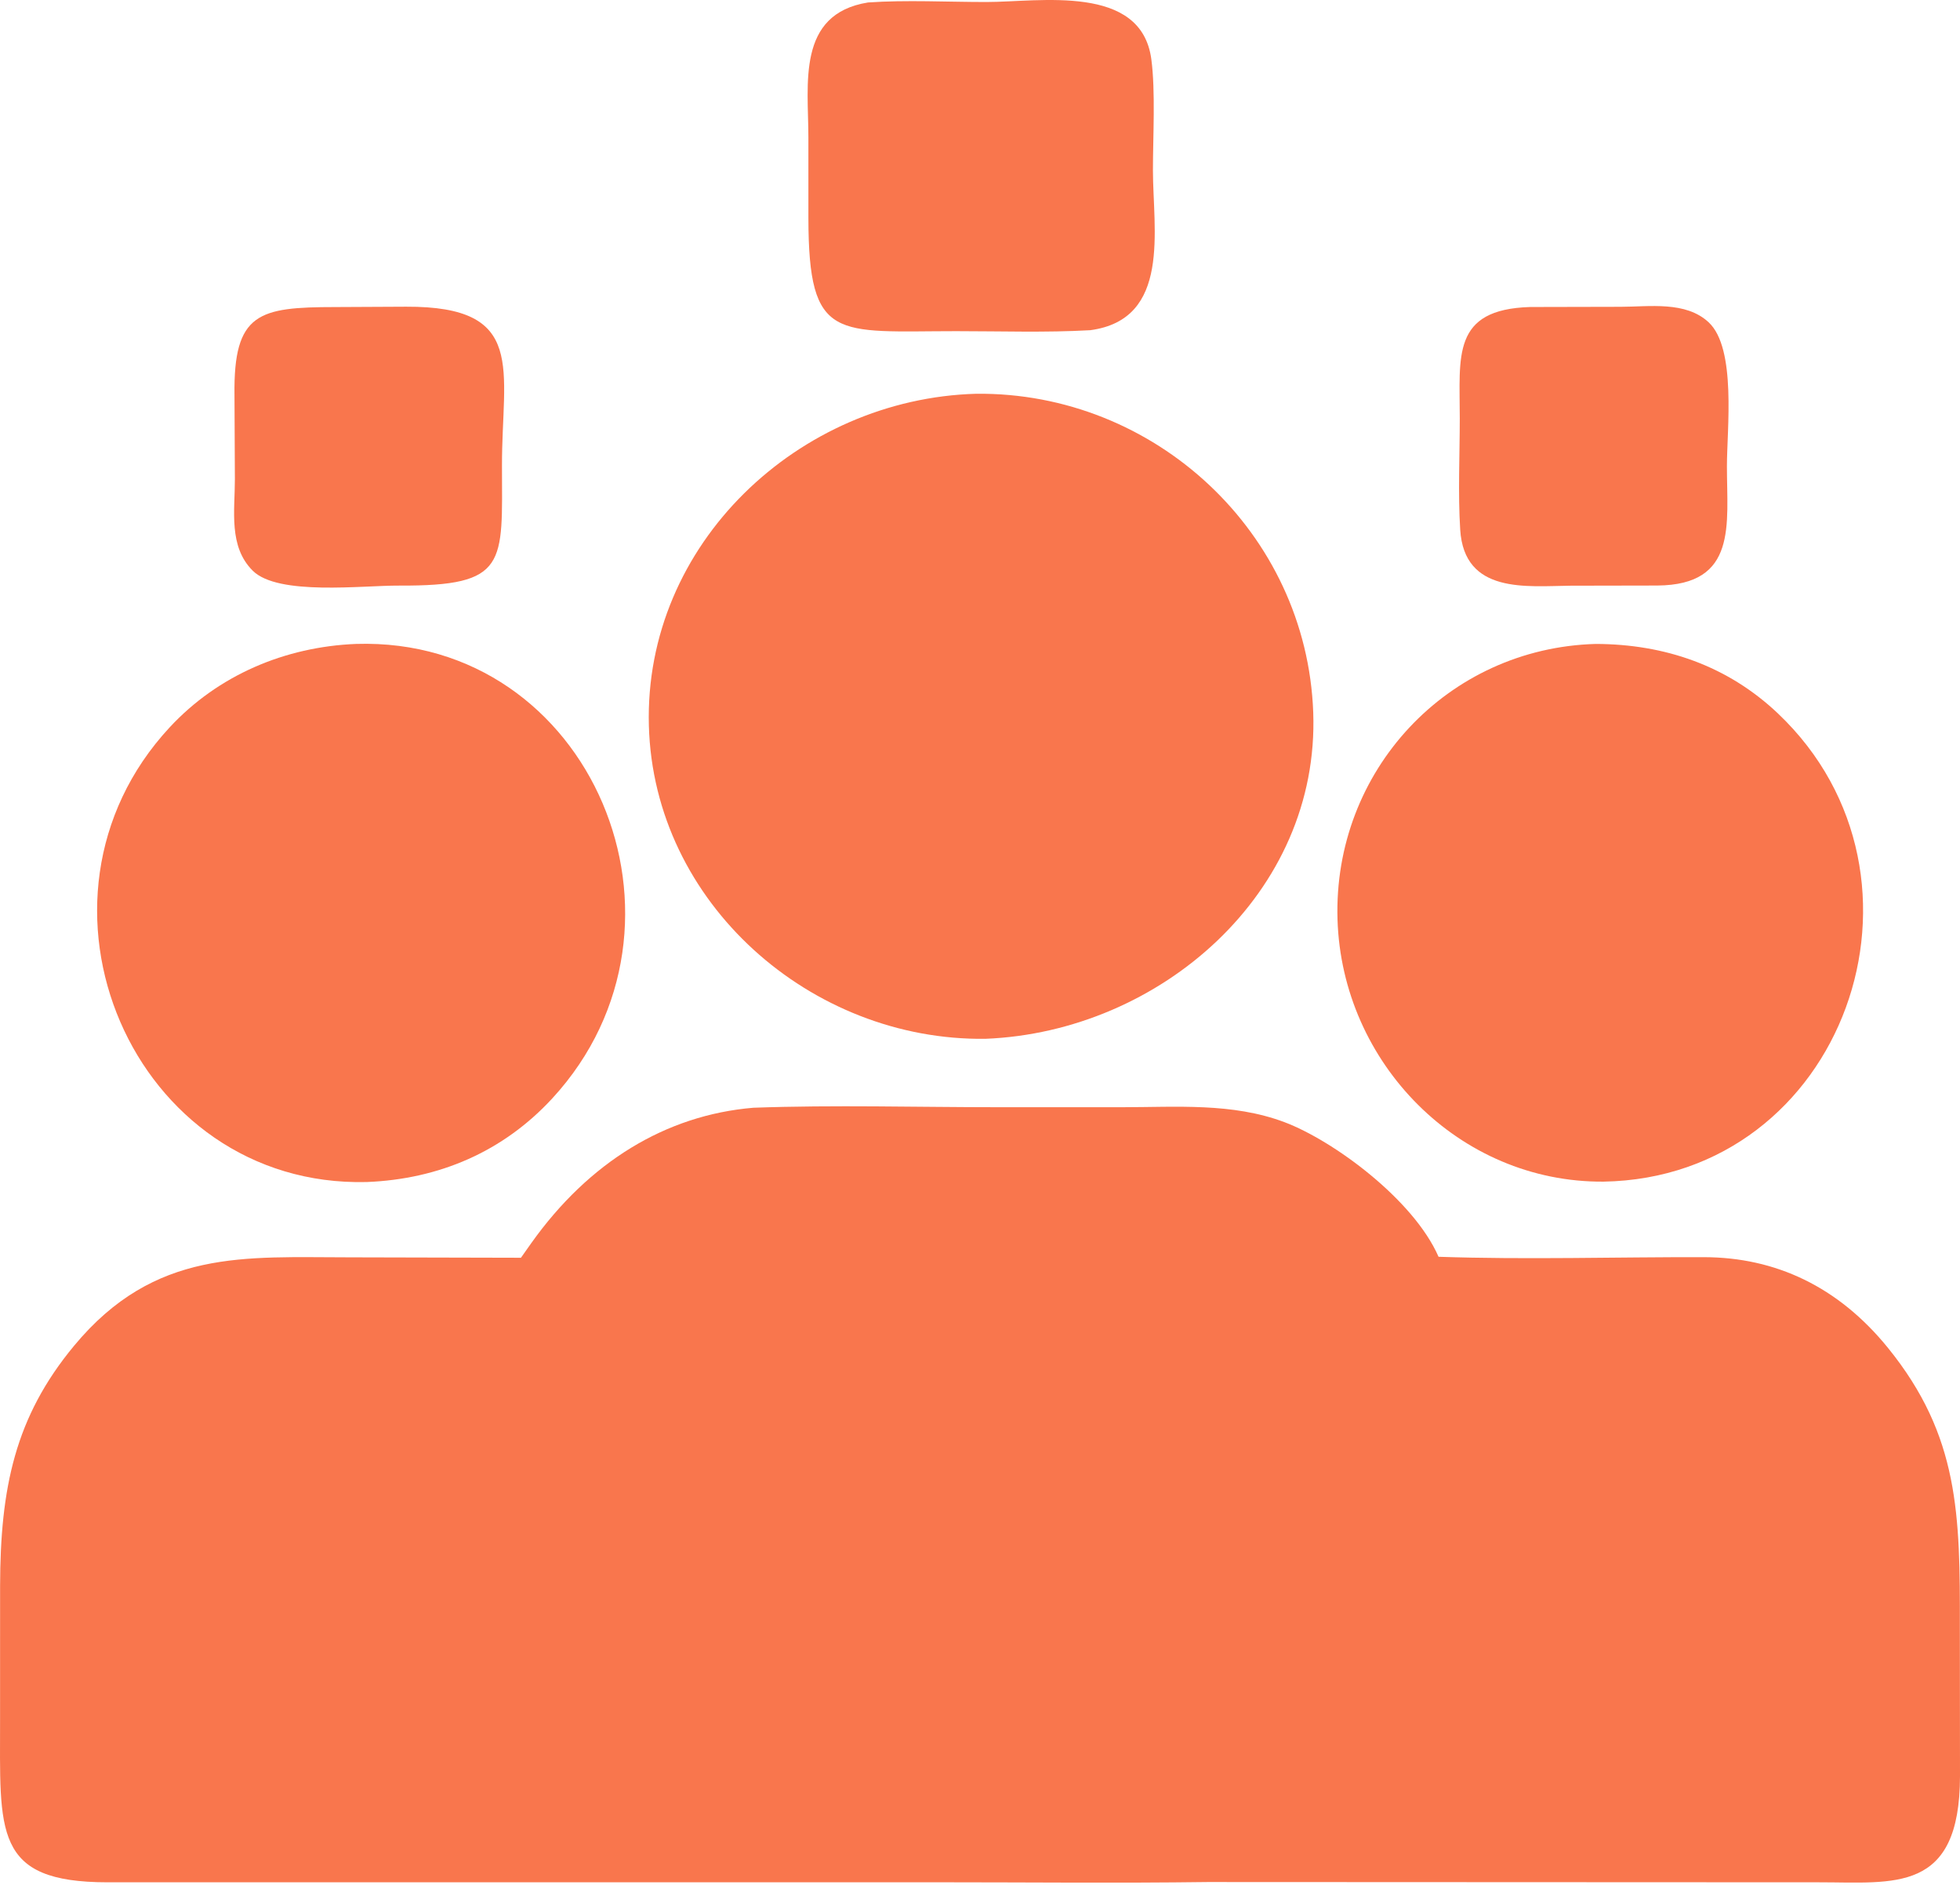 <?xml version="1.0" encoding="UTF-8"?> <svg xmlns="http://www.w3.org/2000/svg" width="156" height="150" viewBox="0 0 156 150" fill="none"><path d="M86.774 26.278C83.243 26.477 79.657 26.353 76.12 26.354C66.547 26.359 64.36 27.245 64.342 17.373L64.341 10.92C64.34 6.698 63.384 1.117 69.082 0.197C72.12 -0.016 75.445 0.161 78.512 0.16C82.759 0.158 90.836 -1.314 91.637 4.719C91.975 7.263 91.764 10.911 91.764 13.537C91.764 18.263 93.238 25.412 86.774 26.278Z" fill="#F9764D"></path><path d="M31.773 46.602C28.846 46.584 22.143 47.428 20.117 45.418C18.176 43.492 18.696 40.636 18.695 38.144L18.663 31.427C18.58 24.882 20.602 24.443 26.666 24.436L32.323 24.408C41.99 24.368 39.943 29.368 39.953 37.057C39.963 44.875 40.461 46.644 31.773 46.602Z" fill="#F9764D"></path><path d="M131.912 46.597L125.017 46.61C121.497 46.647 116.541 47.288 116.22 42.149C116.038 39.234 116.185 36.229 116.186 33.305C116.188 28.345 115.529 24.626 121.772 24.432L128.983 24.416C131.272 24.413 134.174 23.941 136.003 25.657C138.217 27.737 137.45 34.148 137.449 37.104C137.446 41.727 138.314 46.549 131.912 46.597Z" fill="#F9764D"></path><path d="M78.433 82.669C64.565 82.85 52.031 71.891 51.645 57.751C51.249 43.275 63.58 31.726 77.701 31.336C91.901 31.189 103.996 42.384 104.522 56.683C105.051 71.059 92.325 82.117 78.433 82.669Z" fill="#F9764D"></path><path d="M29.186 94.067C10.551 94.527 0.742 71.653 13.492 57.896C17.361 53.721 22.694 51.47 28.344 51.244C47.111 50.658 56.677 73.585 43.973 87.394C40.045 91.662 34.935 93.839 29.186 94.067Z" fill="#F9764D"></path><path d="M127.629 94.036C116.128 94.113 106.802 84.596 106.455 73.168C106.098 61.365 115.199 51.571 127.009 51.245C132.495 51.259 137.51 52.976 141.529 56.796C155.253 69.84 146.798 93.705 127.629 94.036Z" fill="#F9764D"></path><path d="M41.463 100.093L42.293 98.918C46.874 92.486 52.984 88.742 59.956 88.155C66.433 87.922 72.96 88.113 79.442 88.113H89.317C93.609 88.113 98.079 87.741 102.229 89.301C106.12 90.763 112.513 95.466 114.496 100.015C121.535 100.254 128.606 100.029 135.648 100.047C141.277 100.062 146.295 102.356 150.286 107.289C155.947 114.286 156.005 120.549 155.989 129.487L156 141.352C155.982 150.7 150.785 149.793 144.767 149.795L96.11 149.774C88.961 149.869 81.805 149.793 74.656 149.793L8.55 149.795C-0.566 149.79 0.013 145.791 0.005 136.764L0.007 126.224C0.024 118.412 1.19 112.774 5.894 107.1C12.32 99.349 19.502 100.062 27.835 100.06L41.463 100.093Z" fill="#F9764D"></path></svg> 
